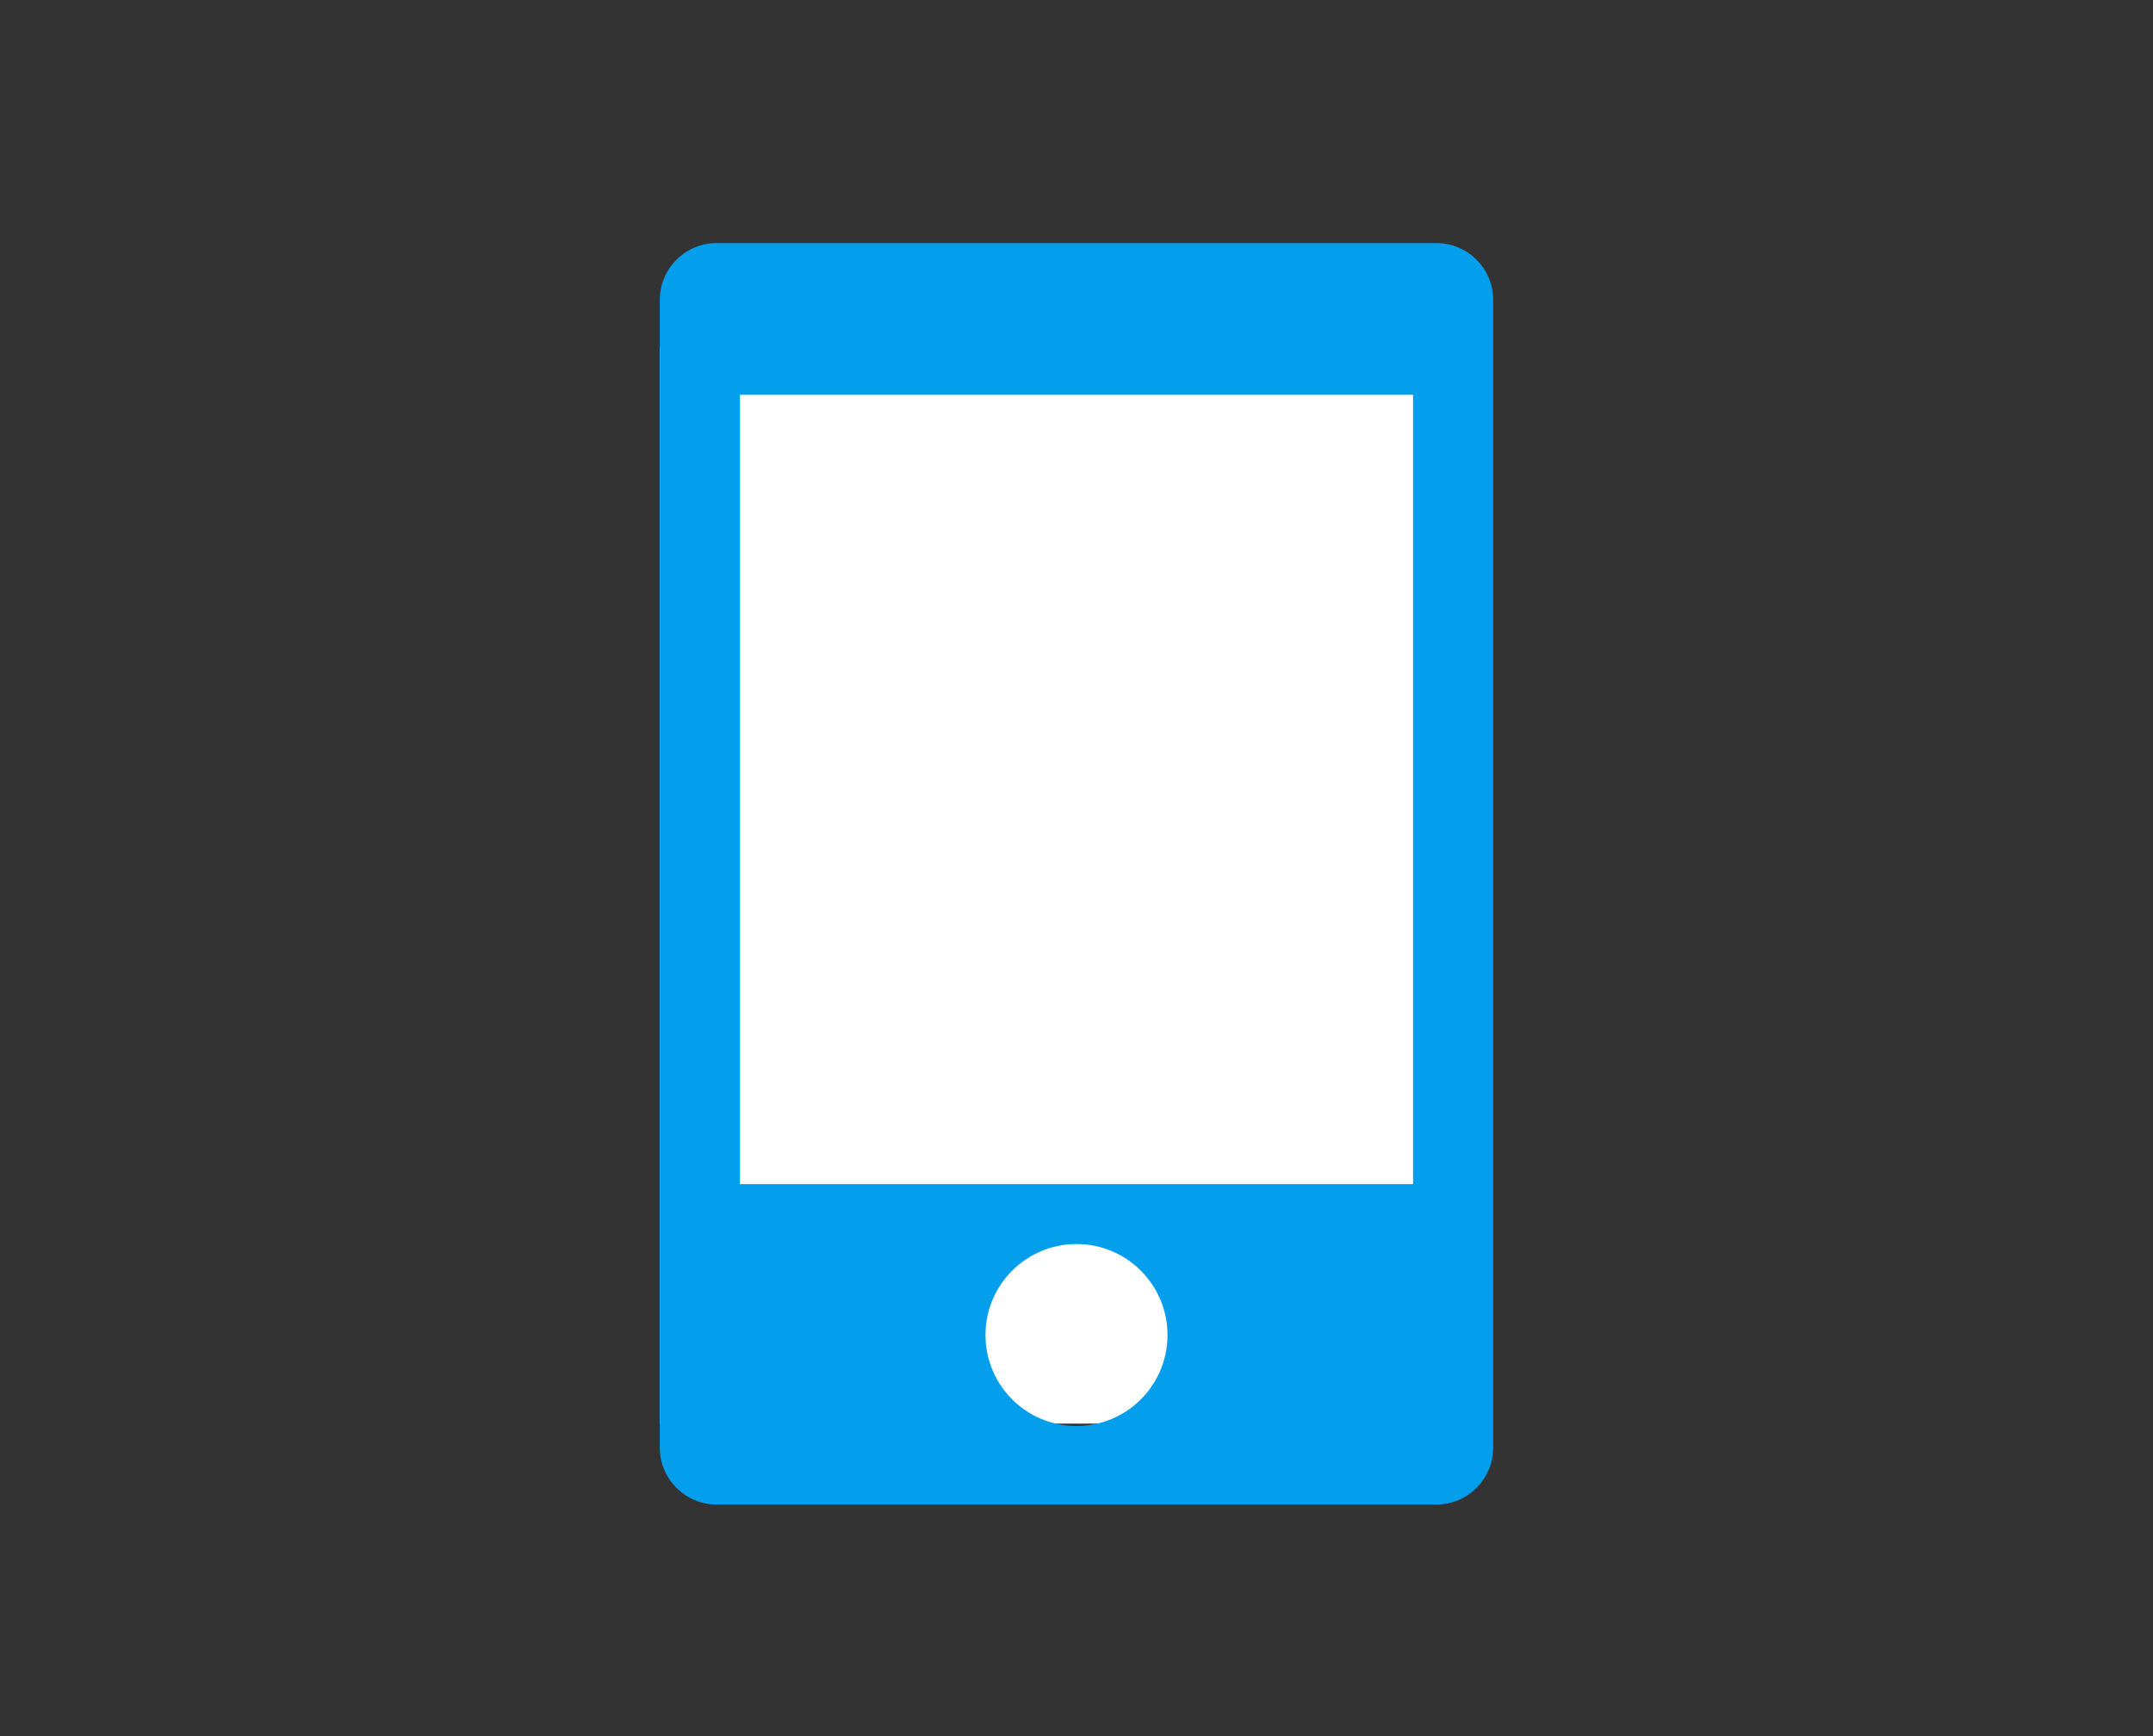 <svg width="62" height="50" viewBox="0 0 62 50" fill="none" xmlns="http://www.w3.org/2000/svg">
<rect x="0" y="0" width="62" height="50" fill="#333333" stroke="none"/>
<path d="M19 10H41V41H19V10Z" fill="white"/>
<path d="M41.361 7H20.64C19.734 7 19 7.734 19 8.64V41.691C19 42.597 19.734 43.331 20.64 43.331H41.361C42.266 43.331 43 42.597 43 41.691V8.64C43 7.734 42.266 7 41.361 7ZM31 41.069C29.553 41.069 28.379 39.896 28.379 38.448C28.379 37.001 29.553 35.828 31 35.828C32.447 35.828 33.621 37.001 33.621 38.448C33.621 39.896 32.447 41.069 31 41.069ZM40.692 34.104H21.308V11.37H40.692V34.104Z" fill="#039EEC"/>
</svg>
